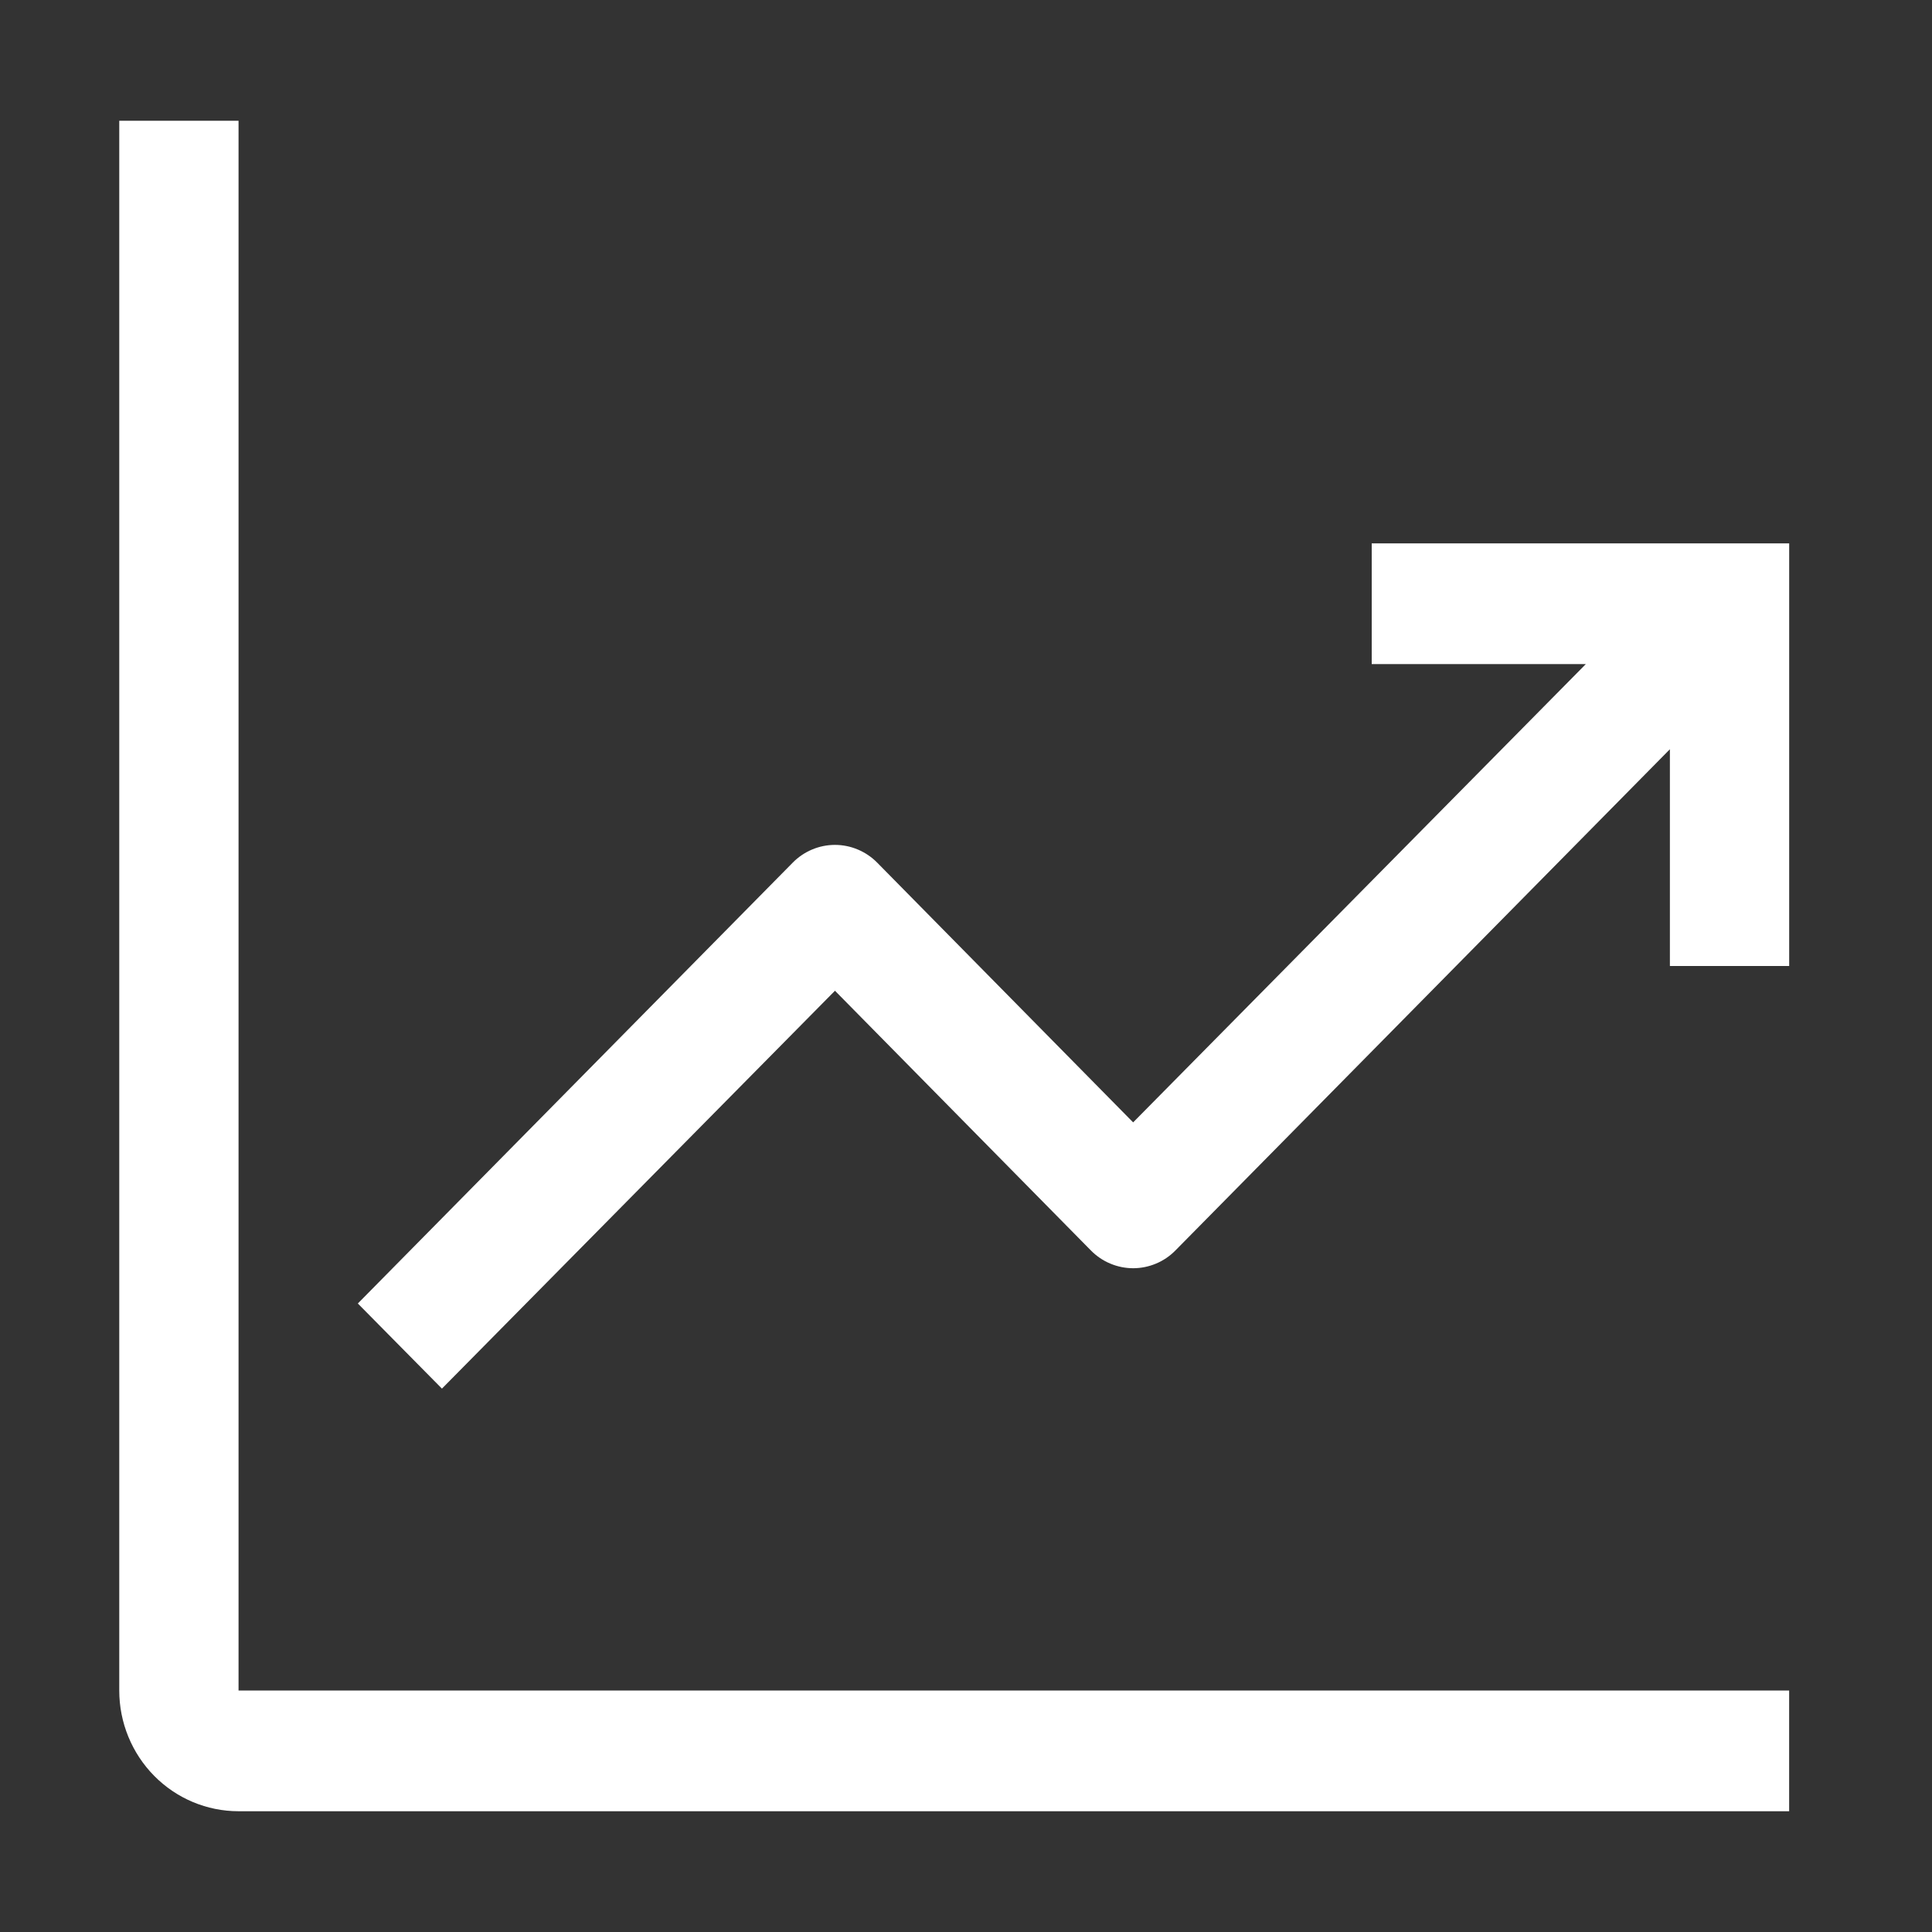 <svg width="51" height="51" viewBox="0 0 51 51" fill="none" xmlns="http://www.w3.org/2000/svg">
<rect x="0" y="0" width="51" height="51" fill="#333333" stroke="none"/>
<g clip-path="url(#clip0_274_530)">
<path d="M6.297 3.188H3.148V44.625C3.148 45.47 3.48 46.281 4.071 46.879C4.661 47.477 5.462 47.812 6.297 47.812H47.229V44.625H6.297V3.188Z" fill="white"/>
<path d="M47.23 14.344H36.21V17.531H41.861L29.912 29.628L23.159 22.775C23.012 22.625 22.838 22.507 22.646 22.426C22.454 22.345 22.249 22.303 22.041 22.303C21.833 22.303 21.627 22.345 21.435 22.426C21.244 22.507 21.069 22.625 20.923 22.775L9.446 34.409L11.666 36.656L22.041 26.153L28.795 33.007C28.941 33.156 29.115 33.275 29.307 33.355C29.499 33.436 29.704 33.478 29.912 33.478C30.12 33.478 30.326 33.436 30.518 33.355C30.71 33.275 30.884 33.156 31.03 33.007L44.081 19.778V25.5H47.23V14.344Z" fill="white"/>
</g>
<defs>
<clipPath id="clip0_274_530">
<rect width="50.378" height="51" fill="white"/>
</clipPath>
</defs>
</svg>
